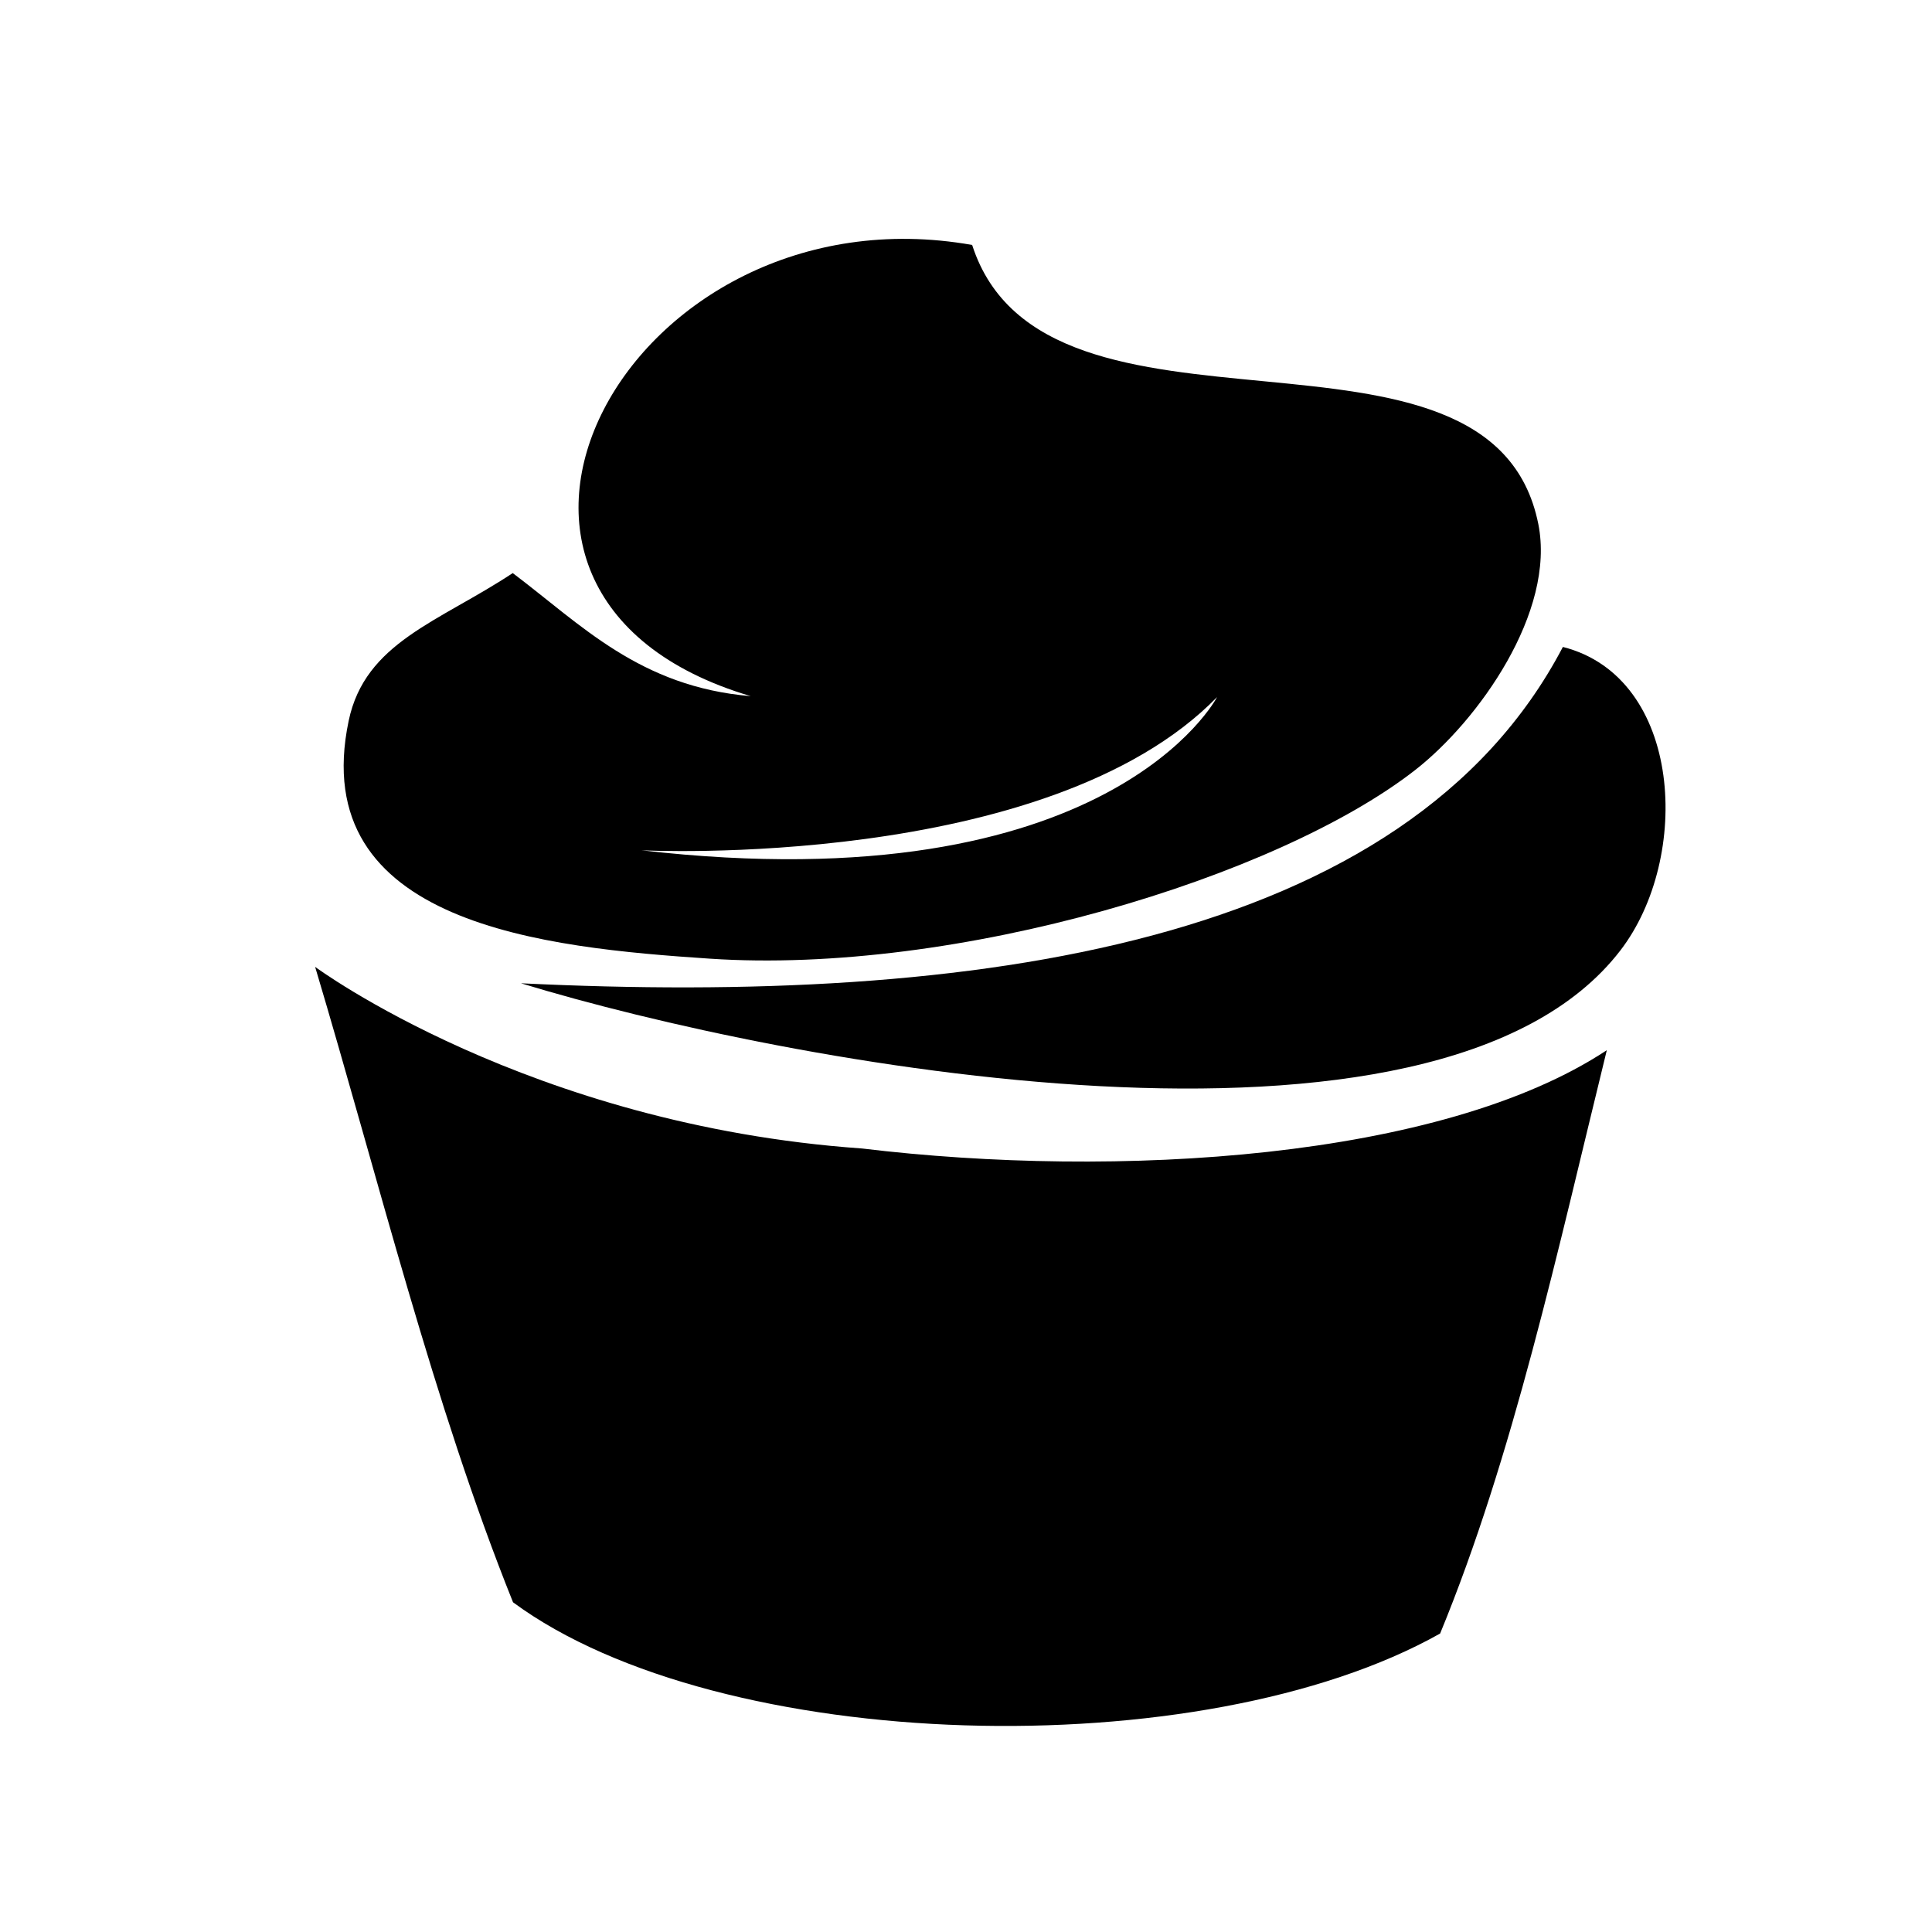 <?xml version="1.0" encoding="UTF-8"?>
<!-- The Best Svg Icon site in the world: iconSvg.co, Visit us! https://iconsvg.co -->
<svg fill="#000000" width="800px" height="800px" version="1.1" viewBox="144 144 512 512" xmlns="http://www.w3.org/2000/svg">
 <g fill-rule="evenodd">
  <path d="m282.07 404.58c119.44 5.812 234.62-9.898 276.11-89.133 31.816 8.086 34.129 55.879 15.227 80.438-48.613 63.184-222.25 29.789-291.34 8.695z"/>
  <path d="m551.66 282.83c-12.48-62.059-130.72-14.02-150.03-73.914-90.938-16.078-149.84 92.539-58.684 119.57-29.414-2.481-44.879-18.895-63.059-32.613-19.633 12.977-39.121 18.332-43.484 39.141-11.355 54.152 52.523 60.152 95.664 63.039 65.383 4.387 150.52-21.527 186.99-50.004 16.715-13.055 37.293-41.891 32.605-65.223zm-237.66 86.508s107.54 5.488 152.54-40.605c0 0-28.531 54.867-152.54 40.605z"/>
  <path d="m372.39 448.36c-0.039-0.004-0.074-0.004-0.109-0.012-88.176-6.231-144.77-48.117-144.77-48.117 16.934 56.688 31.352 115.88 52.445 168.39 54.789 40.41 182.56 43.793 245.69 8.281 19.34-46.914 31.117-101.41 44.176-154.59-43.891 28.992-129.93 34.188-197.43 26.043z"/>
 </g>
</svg>